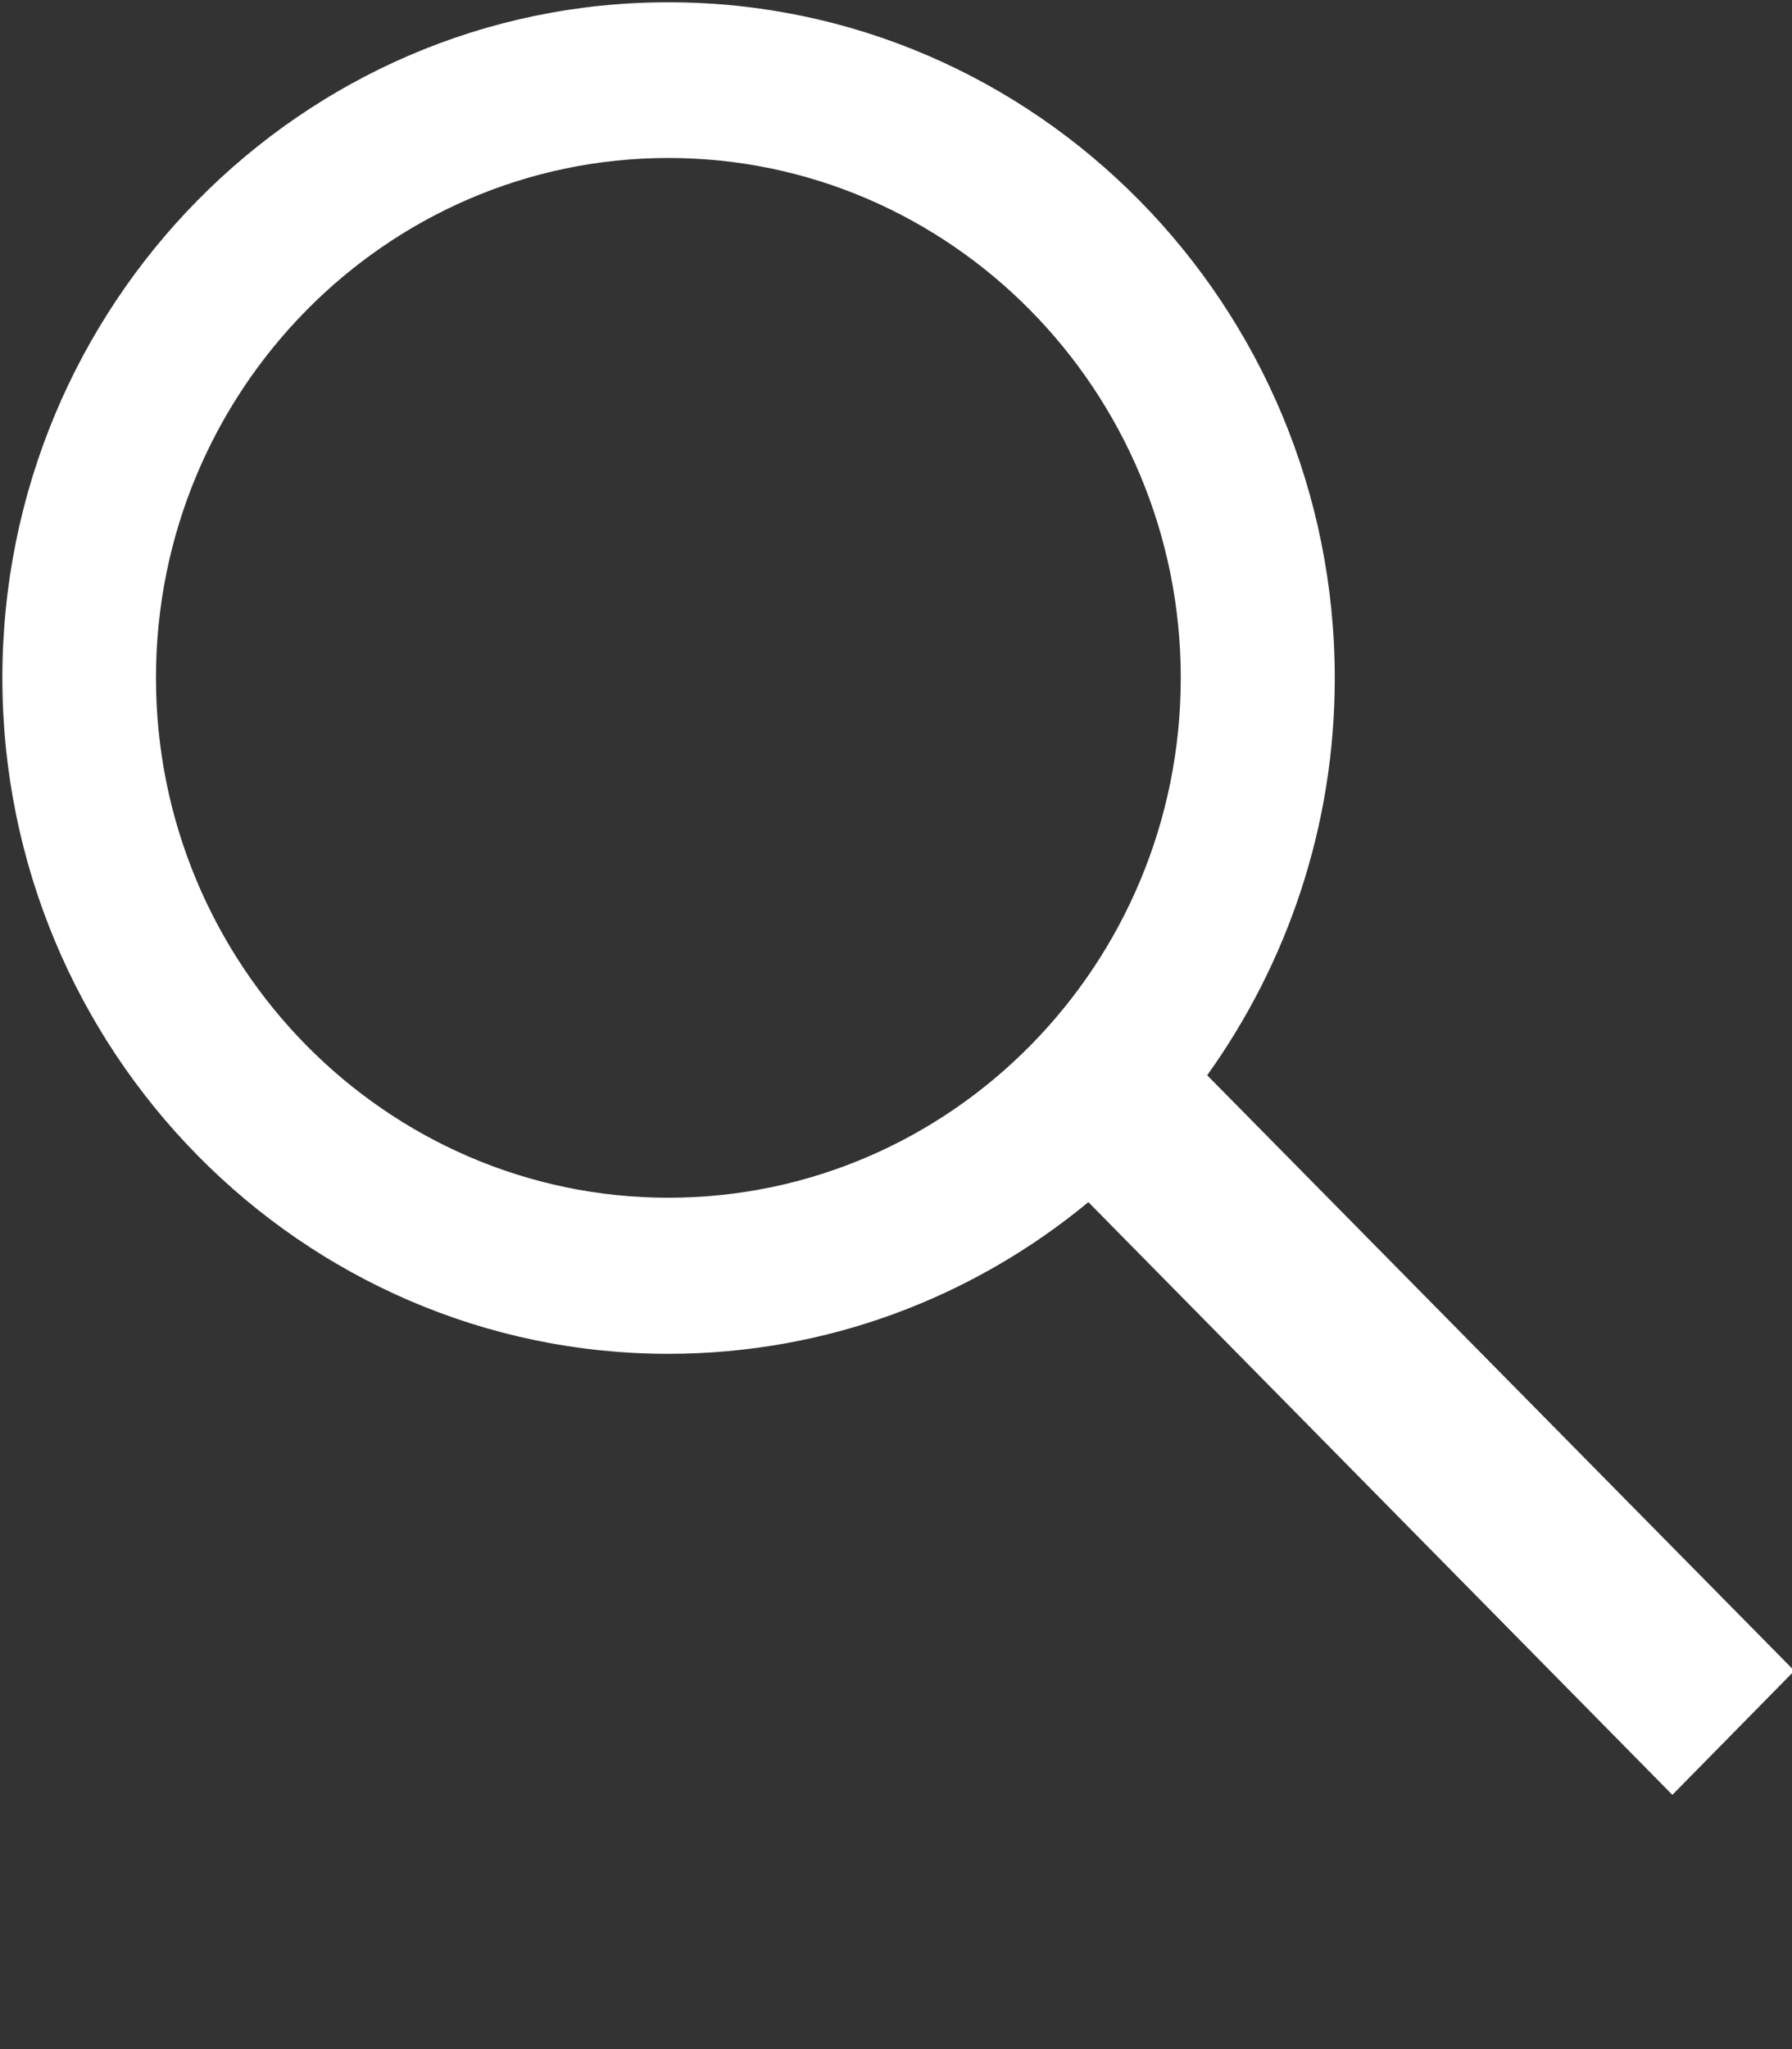 <?xml version="1.0" encoding="UTF-8" standalone="no"?>
<svg
   viewBox="0 0 448 512"
   version="1.1"
   id="svg1"
   sodipodi:docname="sistrix-brands-solid-white.svg"
   inkscape:export-filename="sistrix-brands-solid.svg"
   inkscape:export-xdpi="96"
   inkscape:export-ydpi="96"
   inkscape:version="1.3.1 (9b9bdc1480, 2023-11-25, custom)"
   xmlns:inkscape="http://www.inkscape.org/namespaces/inkscape"
   xmlns:sodipodi="http://sodipodi.sourceforge.net/DTD/sodipodi-0.dtd"
   xmlns="http://www.w3.org/2000/svg"
   xmlns:svg="http://www.w3.org/2000/svg">
  <rect x="0" y="0" width="448" height="512" fill="#333333" stroke="none"/>
  <defs
     id="defs1" />
  <sodipodi:namedview
     id="namedview1"
     pagecolor="#ffffff"
     bordercolor="#111111"
     borderopacity="1"
     inkscape:showpageshadow="0"
     inkscape:pageopacity="0"
     inkscape:pagecheckerboard="1"
     inkscape:deskcolor="#d1d1d1"
     inkscape:zoom="1.6816406"
     inkscape:cx="224.18583"
     inkscape:cy="256"
     inkscape:window-width="1920"
     inkscape:window-height="1061"
     inkscape:window-x="0"
     inkscape:window-y="0"
     inkscape:window-maximized="1"
     inkscape:current-layer="svg1" />
  <!--!Font Awesome Free 6.7.2 by @fontawesome - https://fontawesome.com License - https://fontawesome.com/license/free Copyright 2025 Fonticons, Inc.-->
  <path
     d="m 448.592,417.472 -146.8,-148.8 c 20,-27.9 31.9,-62.2 31.9,-99.2 0,-93.1 -74.7,-168.9 -166.5,-168.9 C 75.292,0.472 0.592,76.272 0.592,169.372 c 0,93.1 74.7,168.9 166.5,168.9 39.8,0 76.3,-14.2 105,-37.9 l 146,148.1 z m -281.5,-118.2 c -70.6,0 -128.1,-58.3 -128.1,-129.9 0,-71.6 57.5,-129.9 128.1,-129.9 70.6,0 128.1,58.3 128.1,129.9 0,71.6 -57.4,129.9 -128.1,129.9 z"
     id="path1"
     style="fill:#ffffff" />
</svg>
